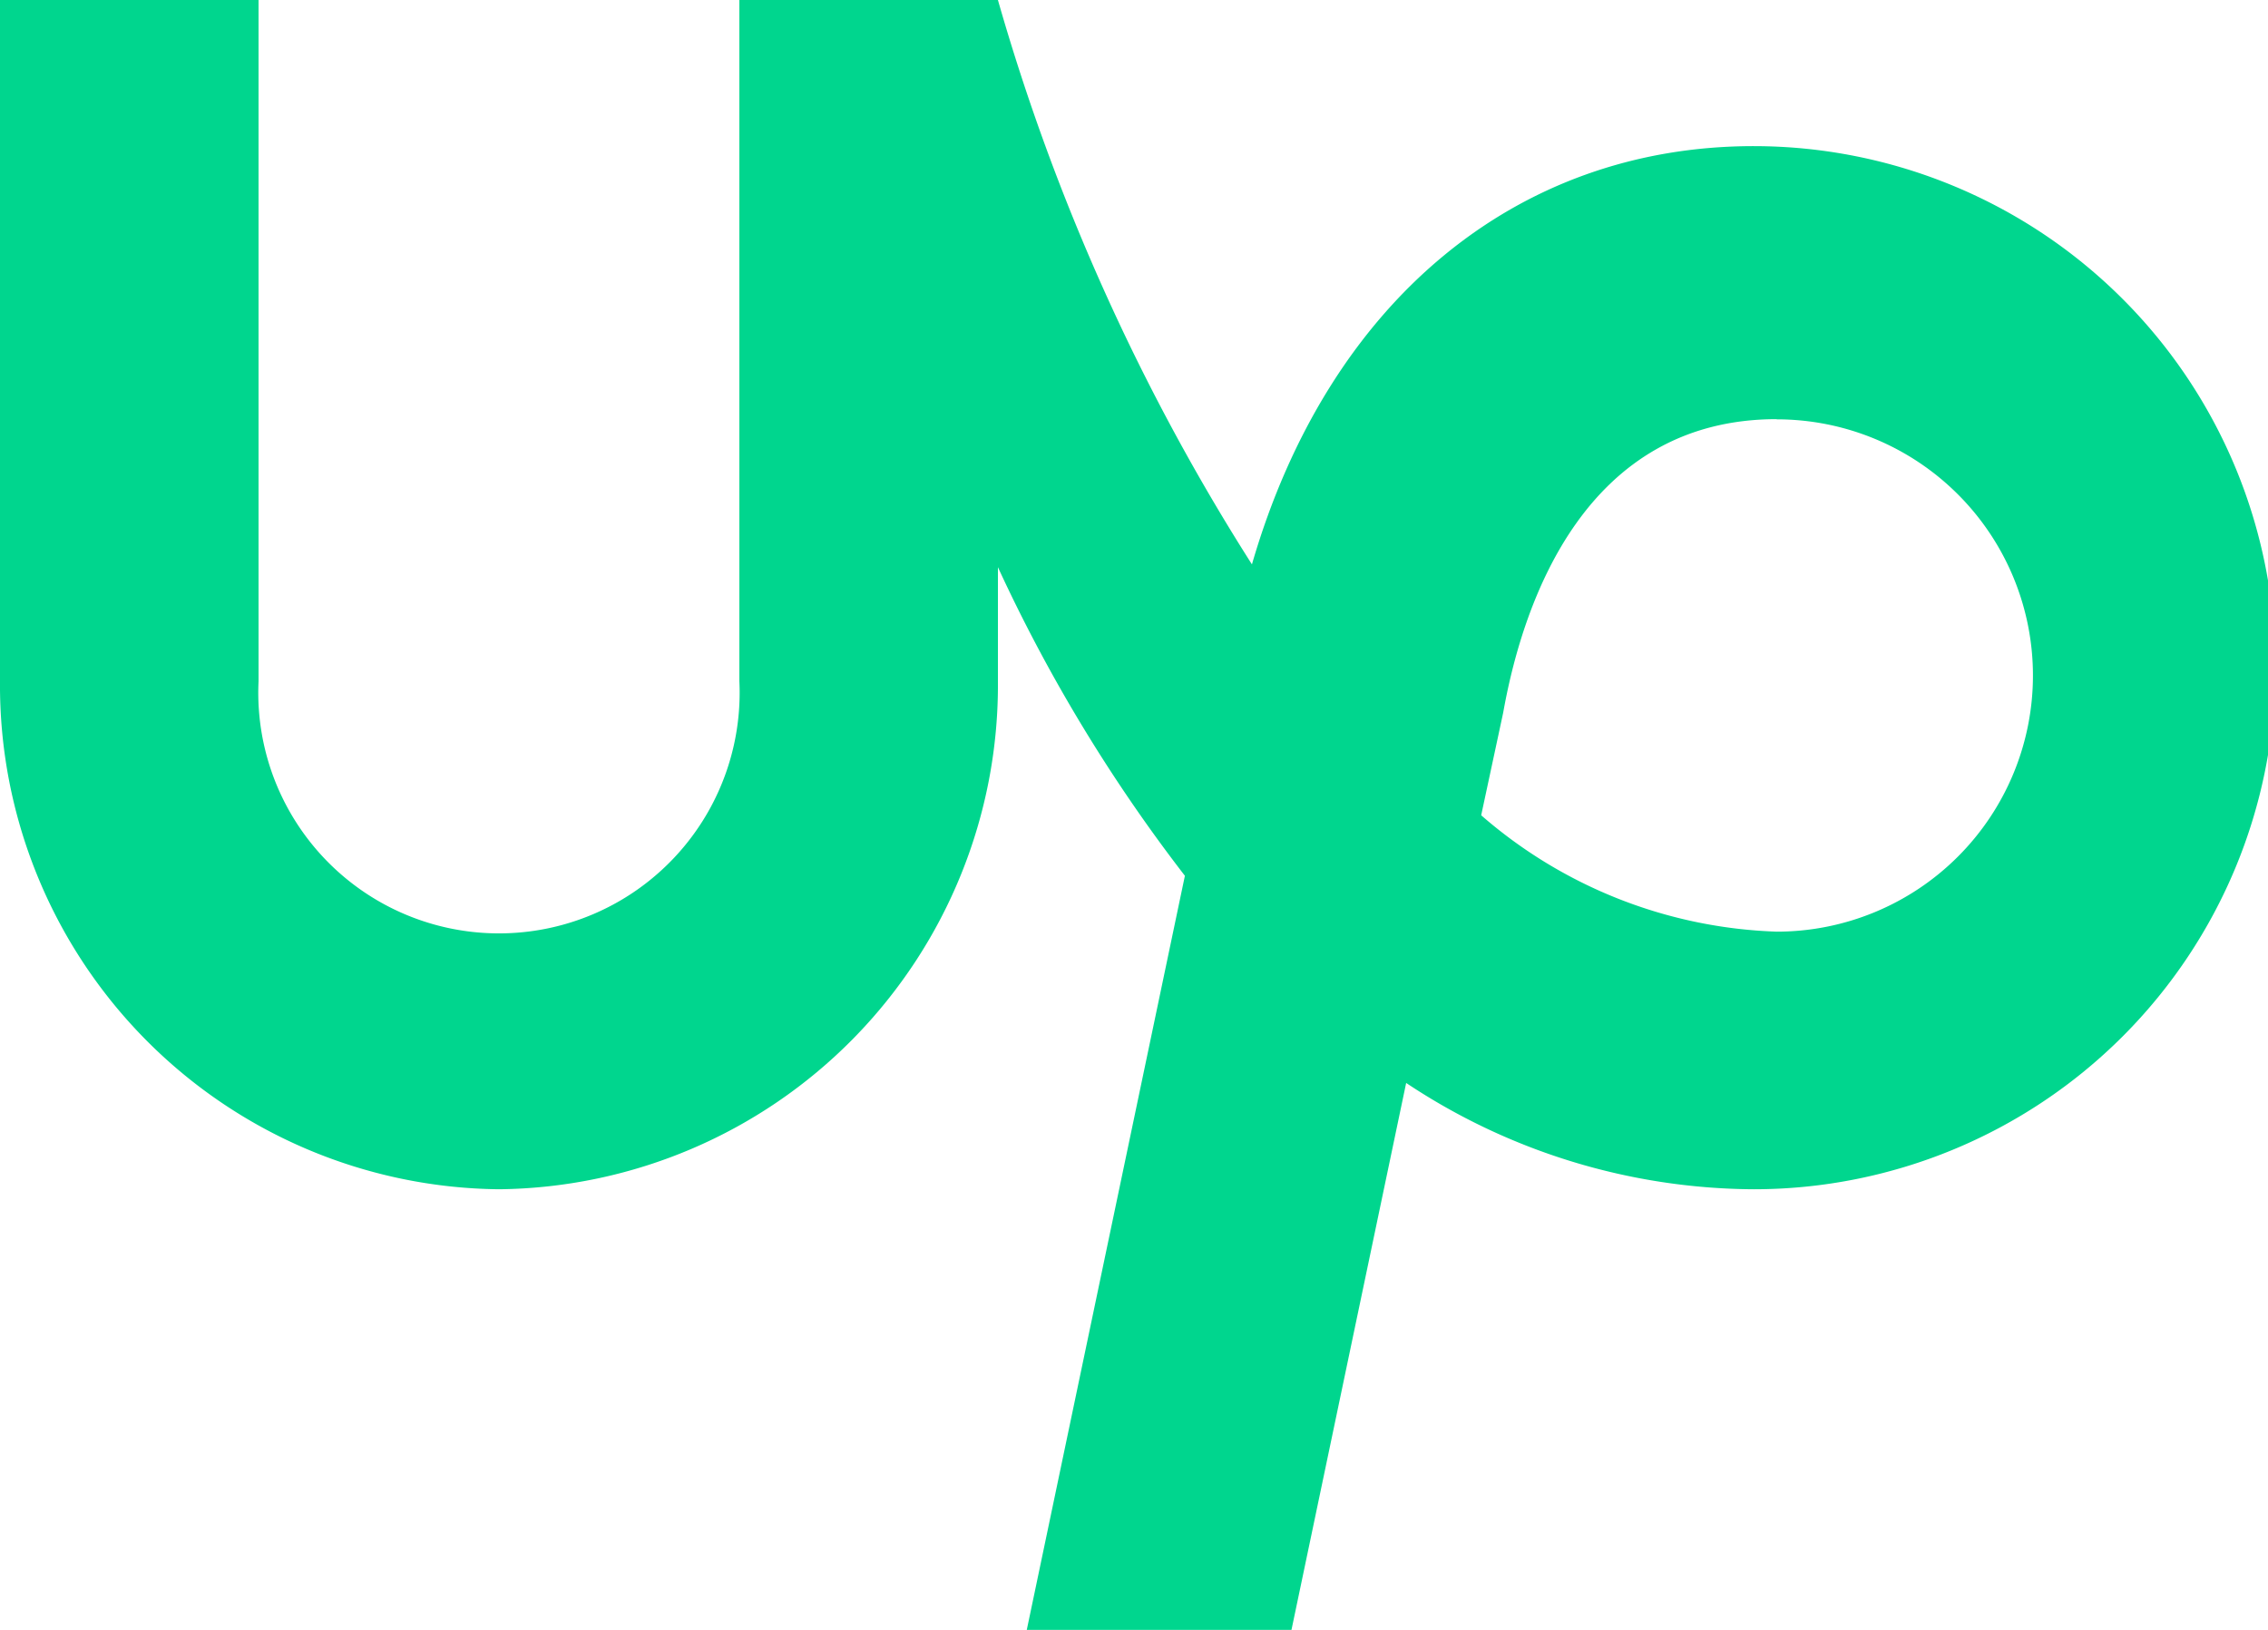 <svg xmlns="http://www.w3.org/2000/svg" width="25" height="17.969" viewBox="0 0 25 17.969">
  <path id="Shape" d="M14.231,17.969H11.318l1.743-8.314A17.7,17.7,0,0,1,11,6.253V7.511a5.558,5.558,0,0,1-5.5,5.6A5.557,5.557,0,0,1,0,7.511V0H2.85V7.511a2.653,2.653,0,1,0,5.3,0V0H11a23.717,23.717,0,0,0,2.8,6.222c.838-2.887,2.906-4.611,5.531-4.611a5.75,5.75,0,0,1,0,11.5A6.968,6.968,0,0,1,15.5,11.939l-1.264,6.029ZM19.585,4.621c-2.106,0-2.789,2-3.009,3.2l-.008.043-.241,1.124a5.219,5.219,0,0,0,3.258,1.283,2.824,2.824,0,1,0,0-5.648Z" transform="translate(0 0)" fill="#00D68E"/>
</svg>
